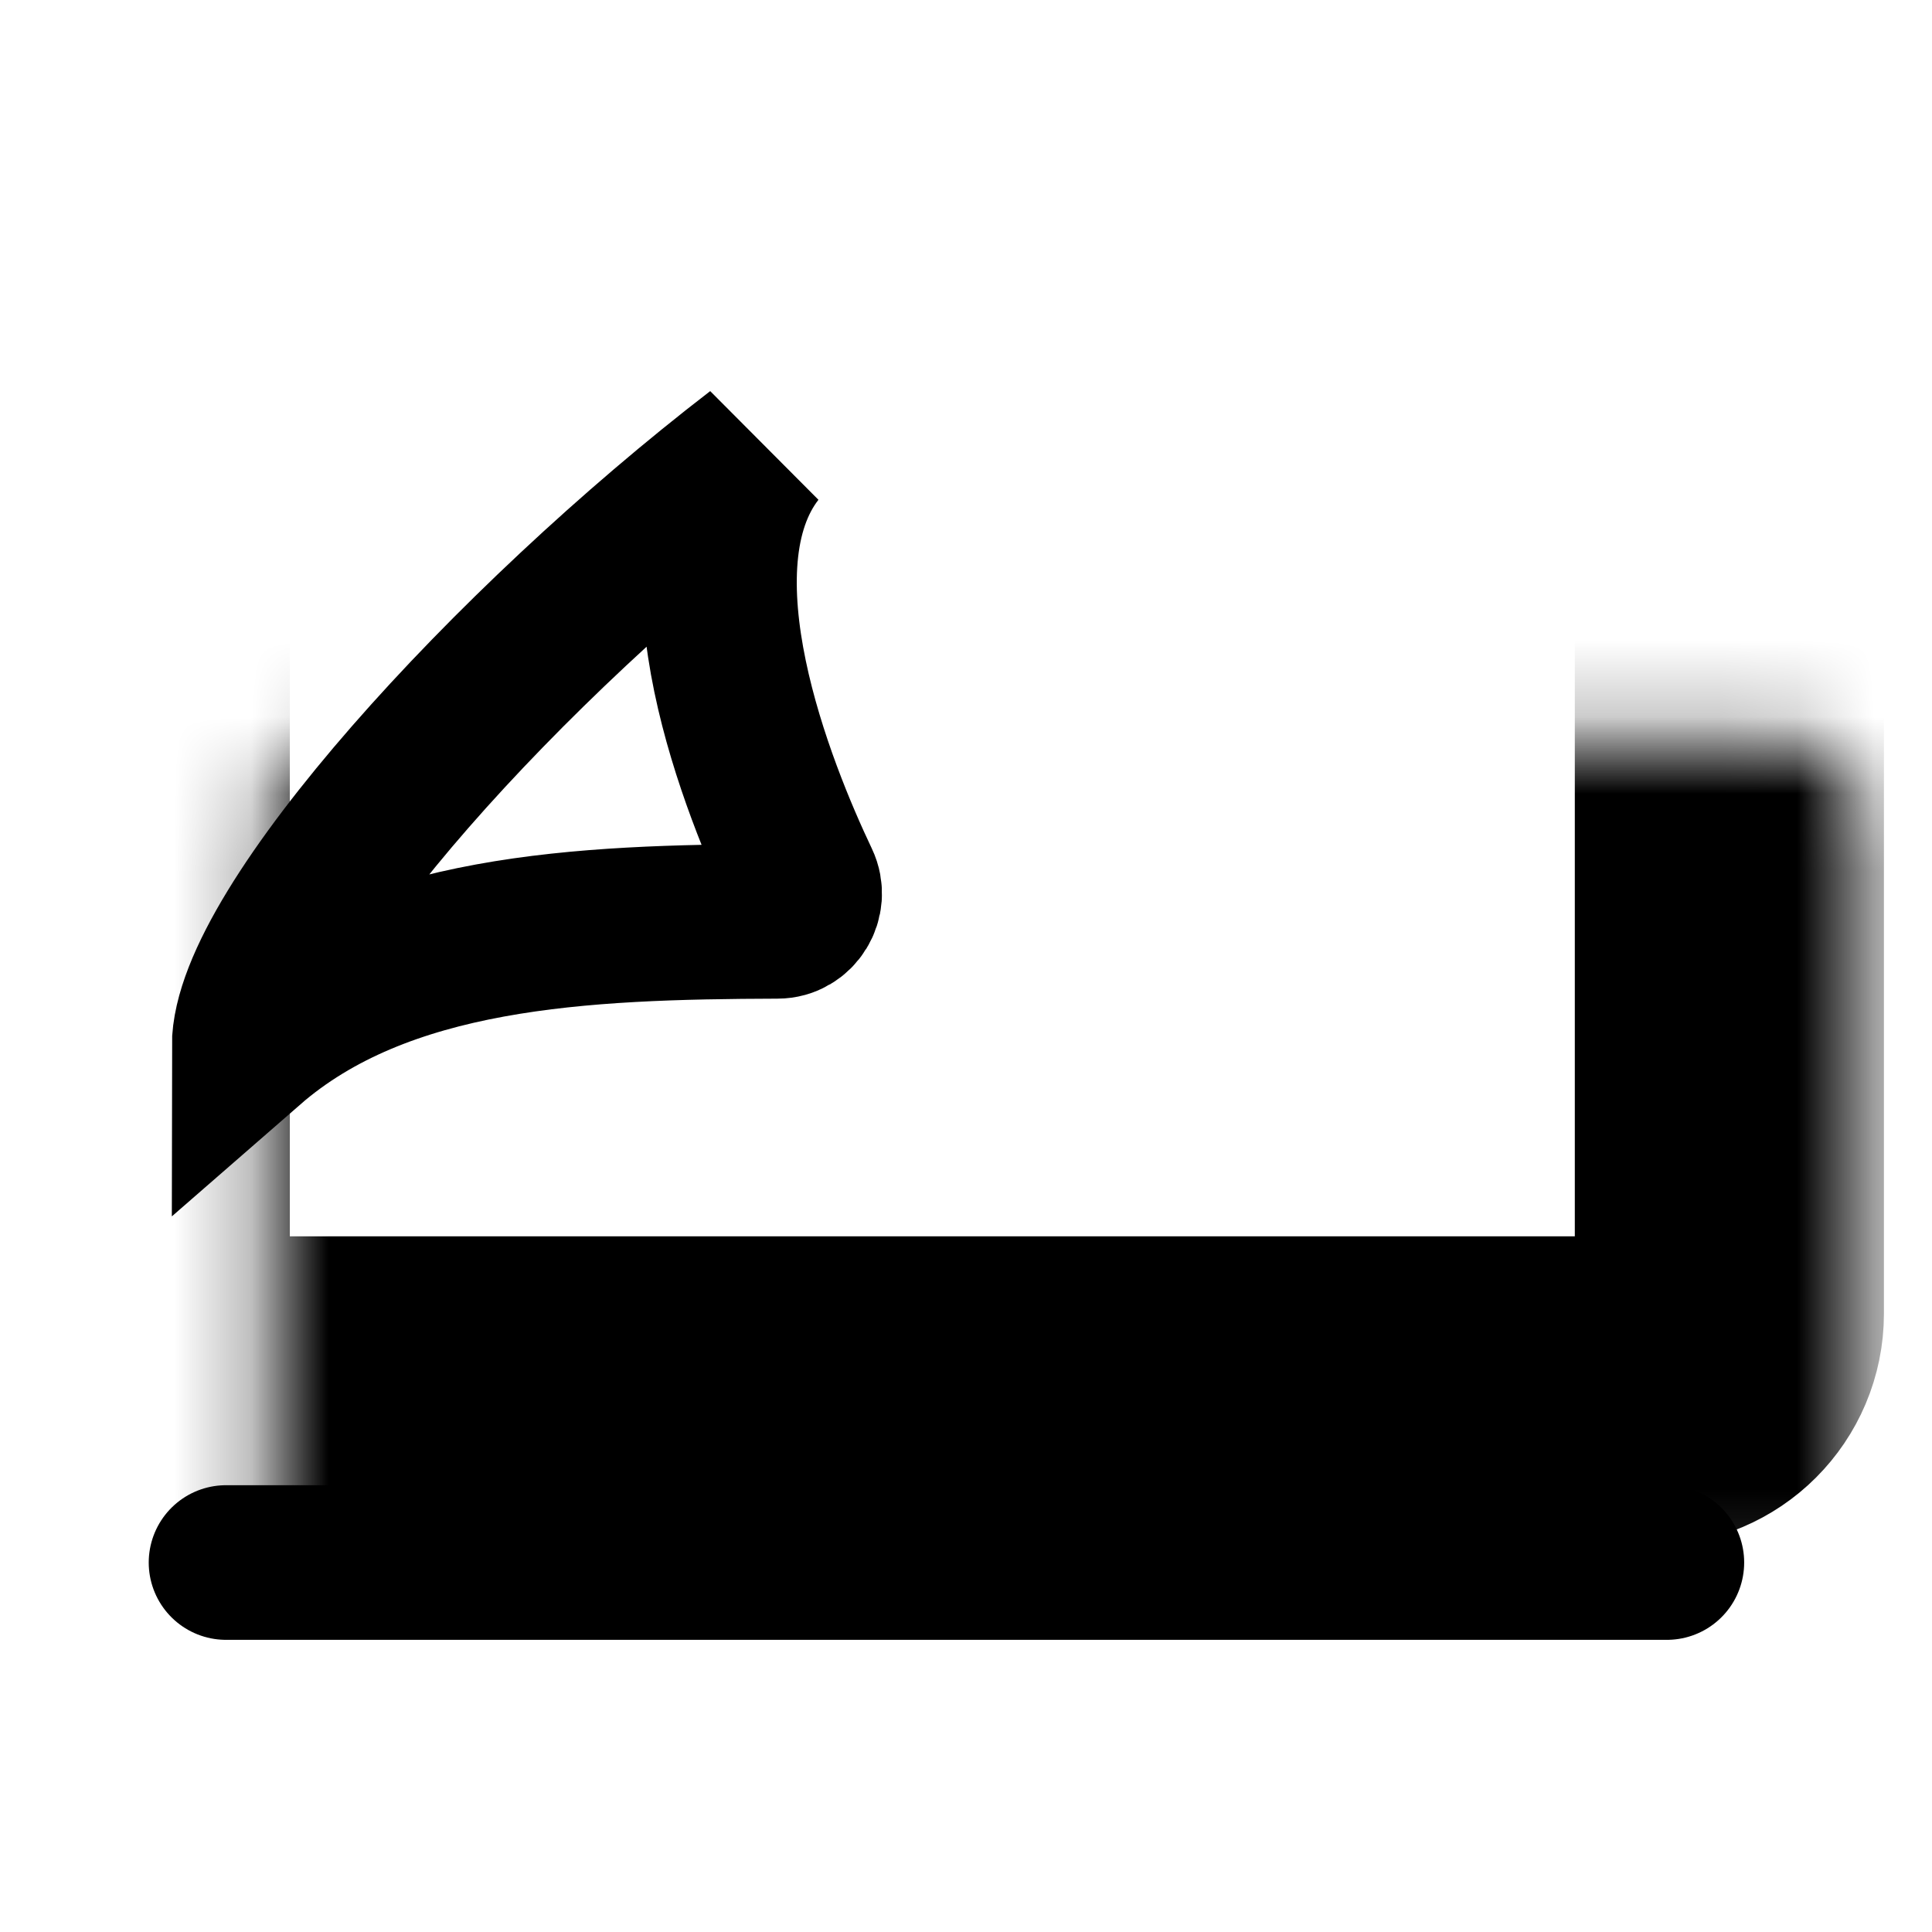 <?xml version="1.0" encoding="UTF-8"?> <svg xmlns="http://www.w3.org/2000/svg" width="25" height="25" viewBox="0 0 25 25" fill="none"><mask id="path-1-inside-1_556_6" fill="white"><rect x="1.75" y="4.772" width="20.628" height="13.226" rx="1"></rect></mask><rect x="1.75" y="4.772" width="20.628" height="13.226" rx="1" stroke="black" stroke-width="4" mask="url(#path-1-inside-1_556_6)"></rect><path d="M2.925 20.219L21.569 20.219" stroke="black" stroke-width="2.001" stroke-linecap="round"></path><path d="M9.8 5.854C6.589 8.324 3.224 12.023 3.224 13.541C4.951 12.036 7.529 11.93 10.06 11.922C10.319 11.922 10.489 11.642 10.377 11.408C9.82 10.235 8.645 7.343 9.8 5.854Z" stroke="black" stroke-width="2.001"></path></svg> 